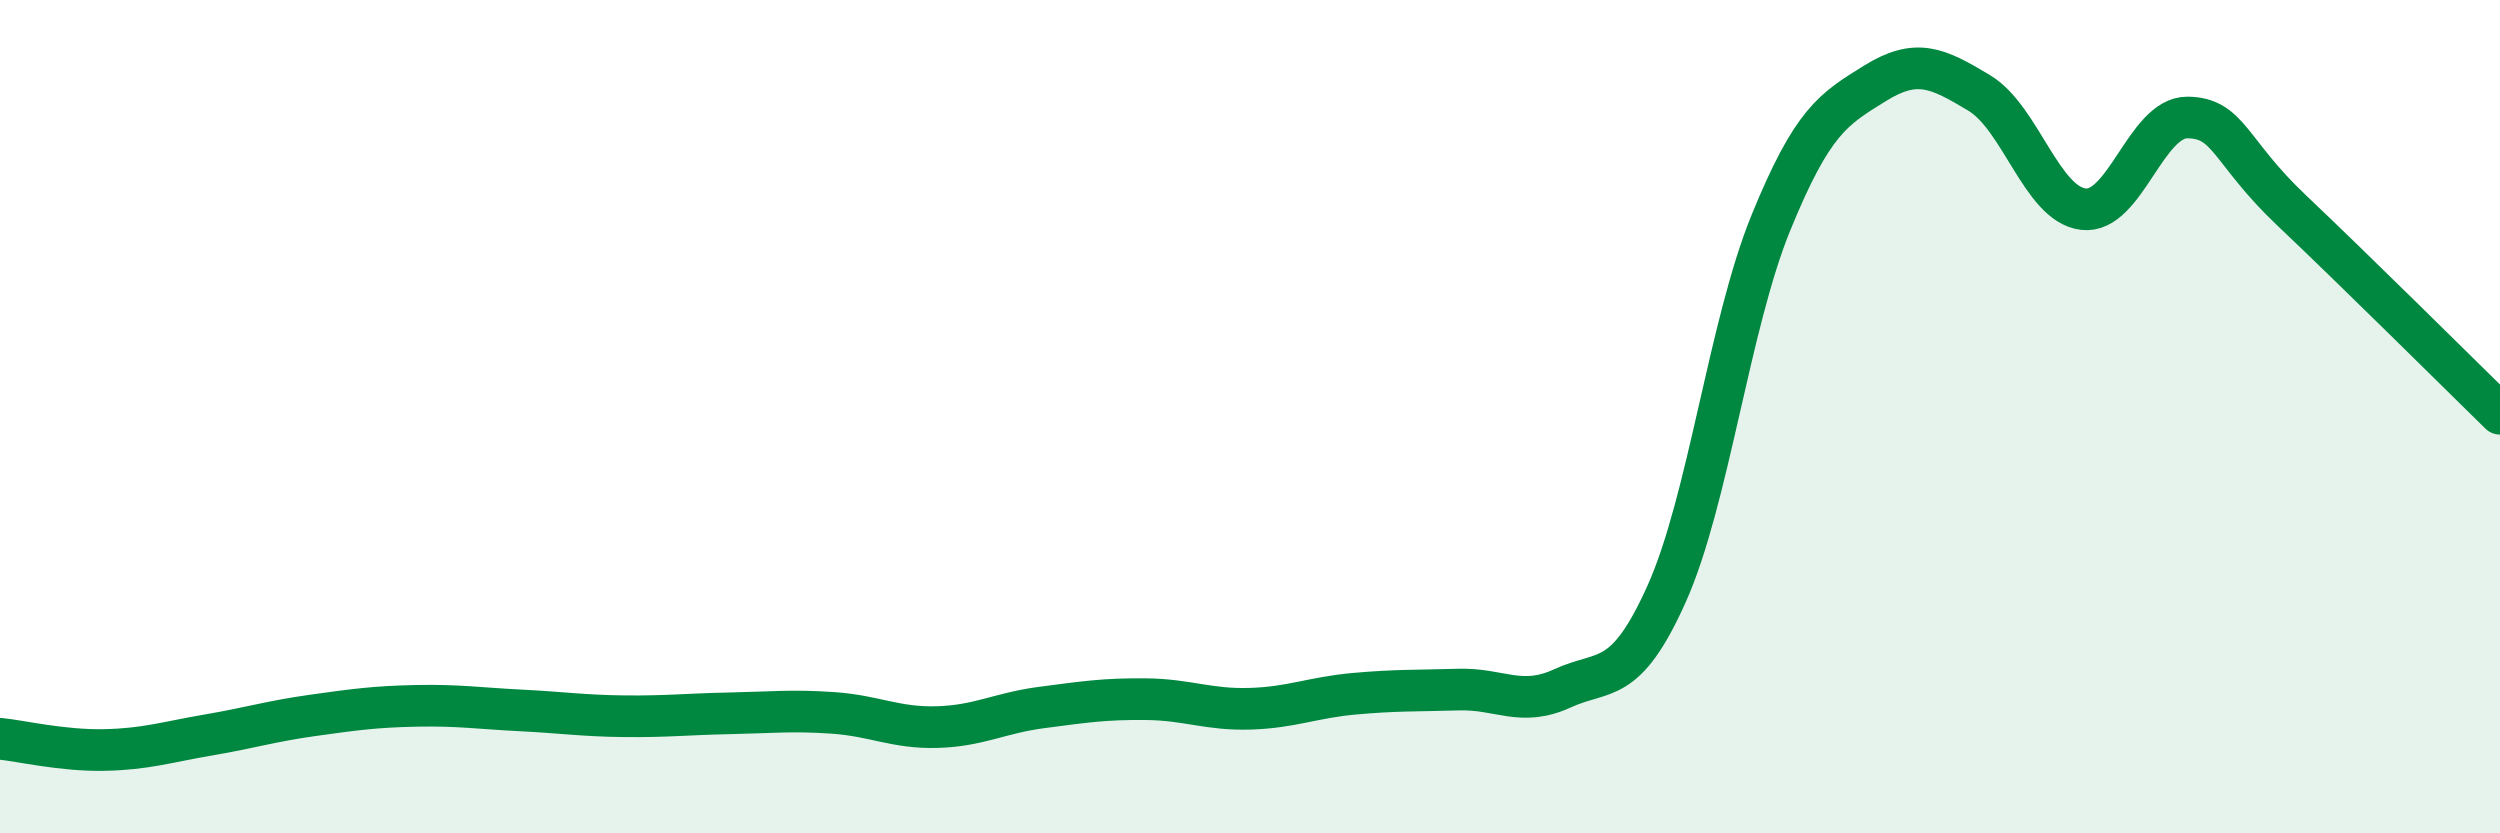 
    <svg width="60" height="20" viewBox="0 0 60 20" xmlns="http://www.w3.org/2000/svg">
      <path
        d="M 0,17.73 C 0.5,17.78 1.5,18.02 2.5,18 C 3.5,17.98 4,17.81 5,17.64 C 6,17.47 6.5,17.31 7.5,17.17 C 8.5,17.03 9,16.96 10,16.94 C 11,16.92 11.5,17 12.5,17.05 C 13.5,17.1 14,17.18 15,17.19 C 16,17.2 16.5,17.14 17.5,17.12 C 18.5,17.1 19,17.04 20,17.11 C 21,17.18 21.5,17.48 22.5,17.45 C 23.5,17.42 24,17.11 25,16.98 C 26,16.85 26.5,16.77 27.5,16.78 C 28.5,16.79 29,17.04 30,17.01 C 31,16.98 31.5,16.74 32.5,16.65 C 33.5,16.56 34,16.58 35,16.55 C 36,16.52 36.5,16.98 37.5,16.52 C 38.5,16.06 39,16.48 40,14.25 C 41,12.02 41.5,7.8 42.5,5.35 C 43.5,2.9 44,2.62 45,2 C 46,1.38 46.5,1.63 47.5,2.23 C 48.5,2.83 49,4.9 50,5.02 C 51,5.14 51.5,2.81 52.5,2.82 C 53.5,2.83 53.5,3.63 55,5.05 C 56.5,6.47 59,8.95 60,9.93L60 20L0 20Z"
        fill="#008740"
        opacity="0.1"
        stroke-linecap="round"
        stroke-linejoin="round"
      />
      <path
        d="M 0,17.73 C 0.5,17.78 1.5,18.02 2.5,18 C 3.5,17.98 4,17.81 5,17.64 C 6,17.47 6.5,17.31 7.5,17.17 C 8.5,17.03 9,16.96 10,16.94 C 11,16.92 11.5,17 12.5,17.05 C 13.5,17.1 14,17.18 15,17.19 C 16,17.2 16.5,17.14 17.5,17.12 C 18.5,17.1 19,17.04 20,17.11 C 21,17.18 21.5,17.48 22.5,17.45 C 23.5,17.42 24,17.11 25,16.98 C 26,16.85 26.5,16.77 27.5,16.78 C 28.5,16.79 29,17.04 30,17.01 C 31,16.98 31.5,16.74 32.5,16.65 C 33.5,16.56 34,16.58 35,16.55 C 36,16.52 36.5,16.98 37.5,16.52 C 38.5,16.06 39,16.48 40,14.25 C 41,12.02 41.5,7.8 42.5,5.35 C 43.5,2.9 44,2.62 45,2 C 46,1.38 46.5,1.63 47.5,2.23 C 48.5,2.83 49,4.9 50,5.02 C 51,5.14 51.5,2.81 52.5,2.82 C 53.5,2.83 53.5,3.63 55,5.05 C 56.5,6.47 59,8.95 60,9.93"
        stroke="#008740"
        stroke-width="1"
        fill="none"
        stroke-linecap="round"
        stroke-linejoin="round"
      />
    </svg>
  